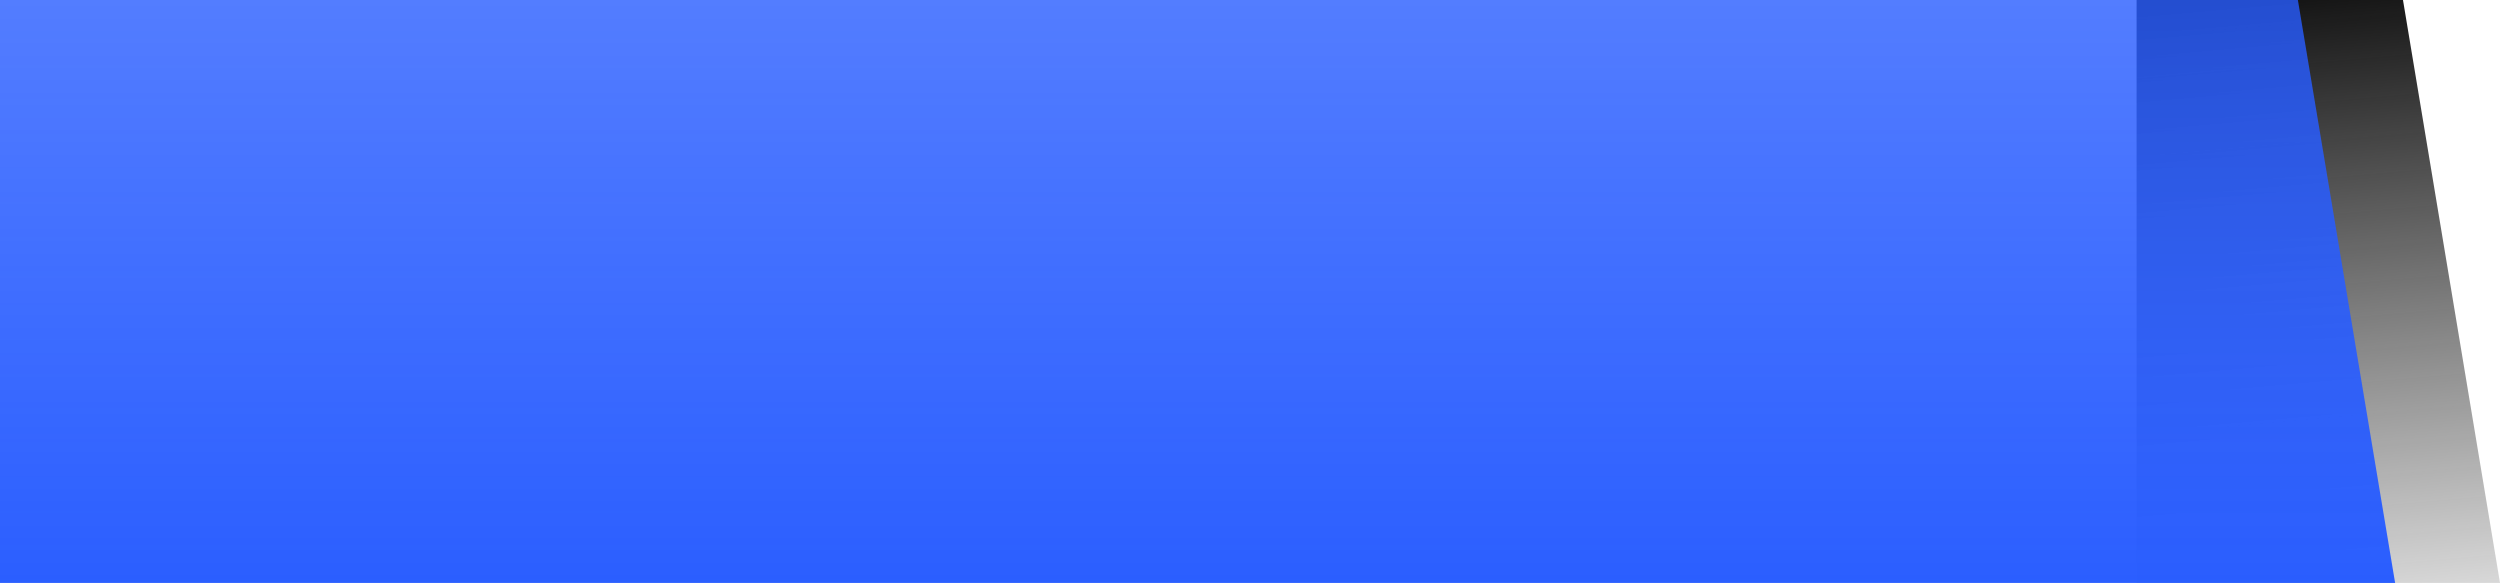 <?xml version="1.0" encoding="UTF-8"?> <svg xmlns="http://www.w3.org/2000/svg" width="3075" height="717" viewBox="0 0 3075 717" fill="none"><path d="M2955.67 0H2628V717H3075L2955.67 0Z" fill="url(#paint0_linear_75_1011)"></path><path d="M2826.4 0H0V717H2946L2826.4 0Z" fill="url(#paint1_linear_75_1011)"></path><defs><linearGradient id="paint0_linear_75_1011" x1="2851.5" y1="-1.64895e-06" x2="2929.82" y2="883.077" gradientUnits="userSpaceOnUse"><stop stop-color="#161616"></stop><stop offset="1" stop-color="#1B1B1B" stop-opacity="0"></stop></linearGradient><linearGradient id="paint1_linear_75_1011" x1="2722" y1="0" x2="2722" y2="776" gradientUnits="userSpaceOnUse"><stop stop-color="#285CFF" stop-opacity="0.6"></stop><stop offset="0" stop-color="#285CFF" stop-opacity="0.8"></stop><stop offset="1" stop-color="#285CFF"></stop></linearGradient></defs></svg> 